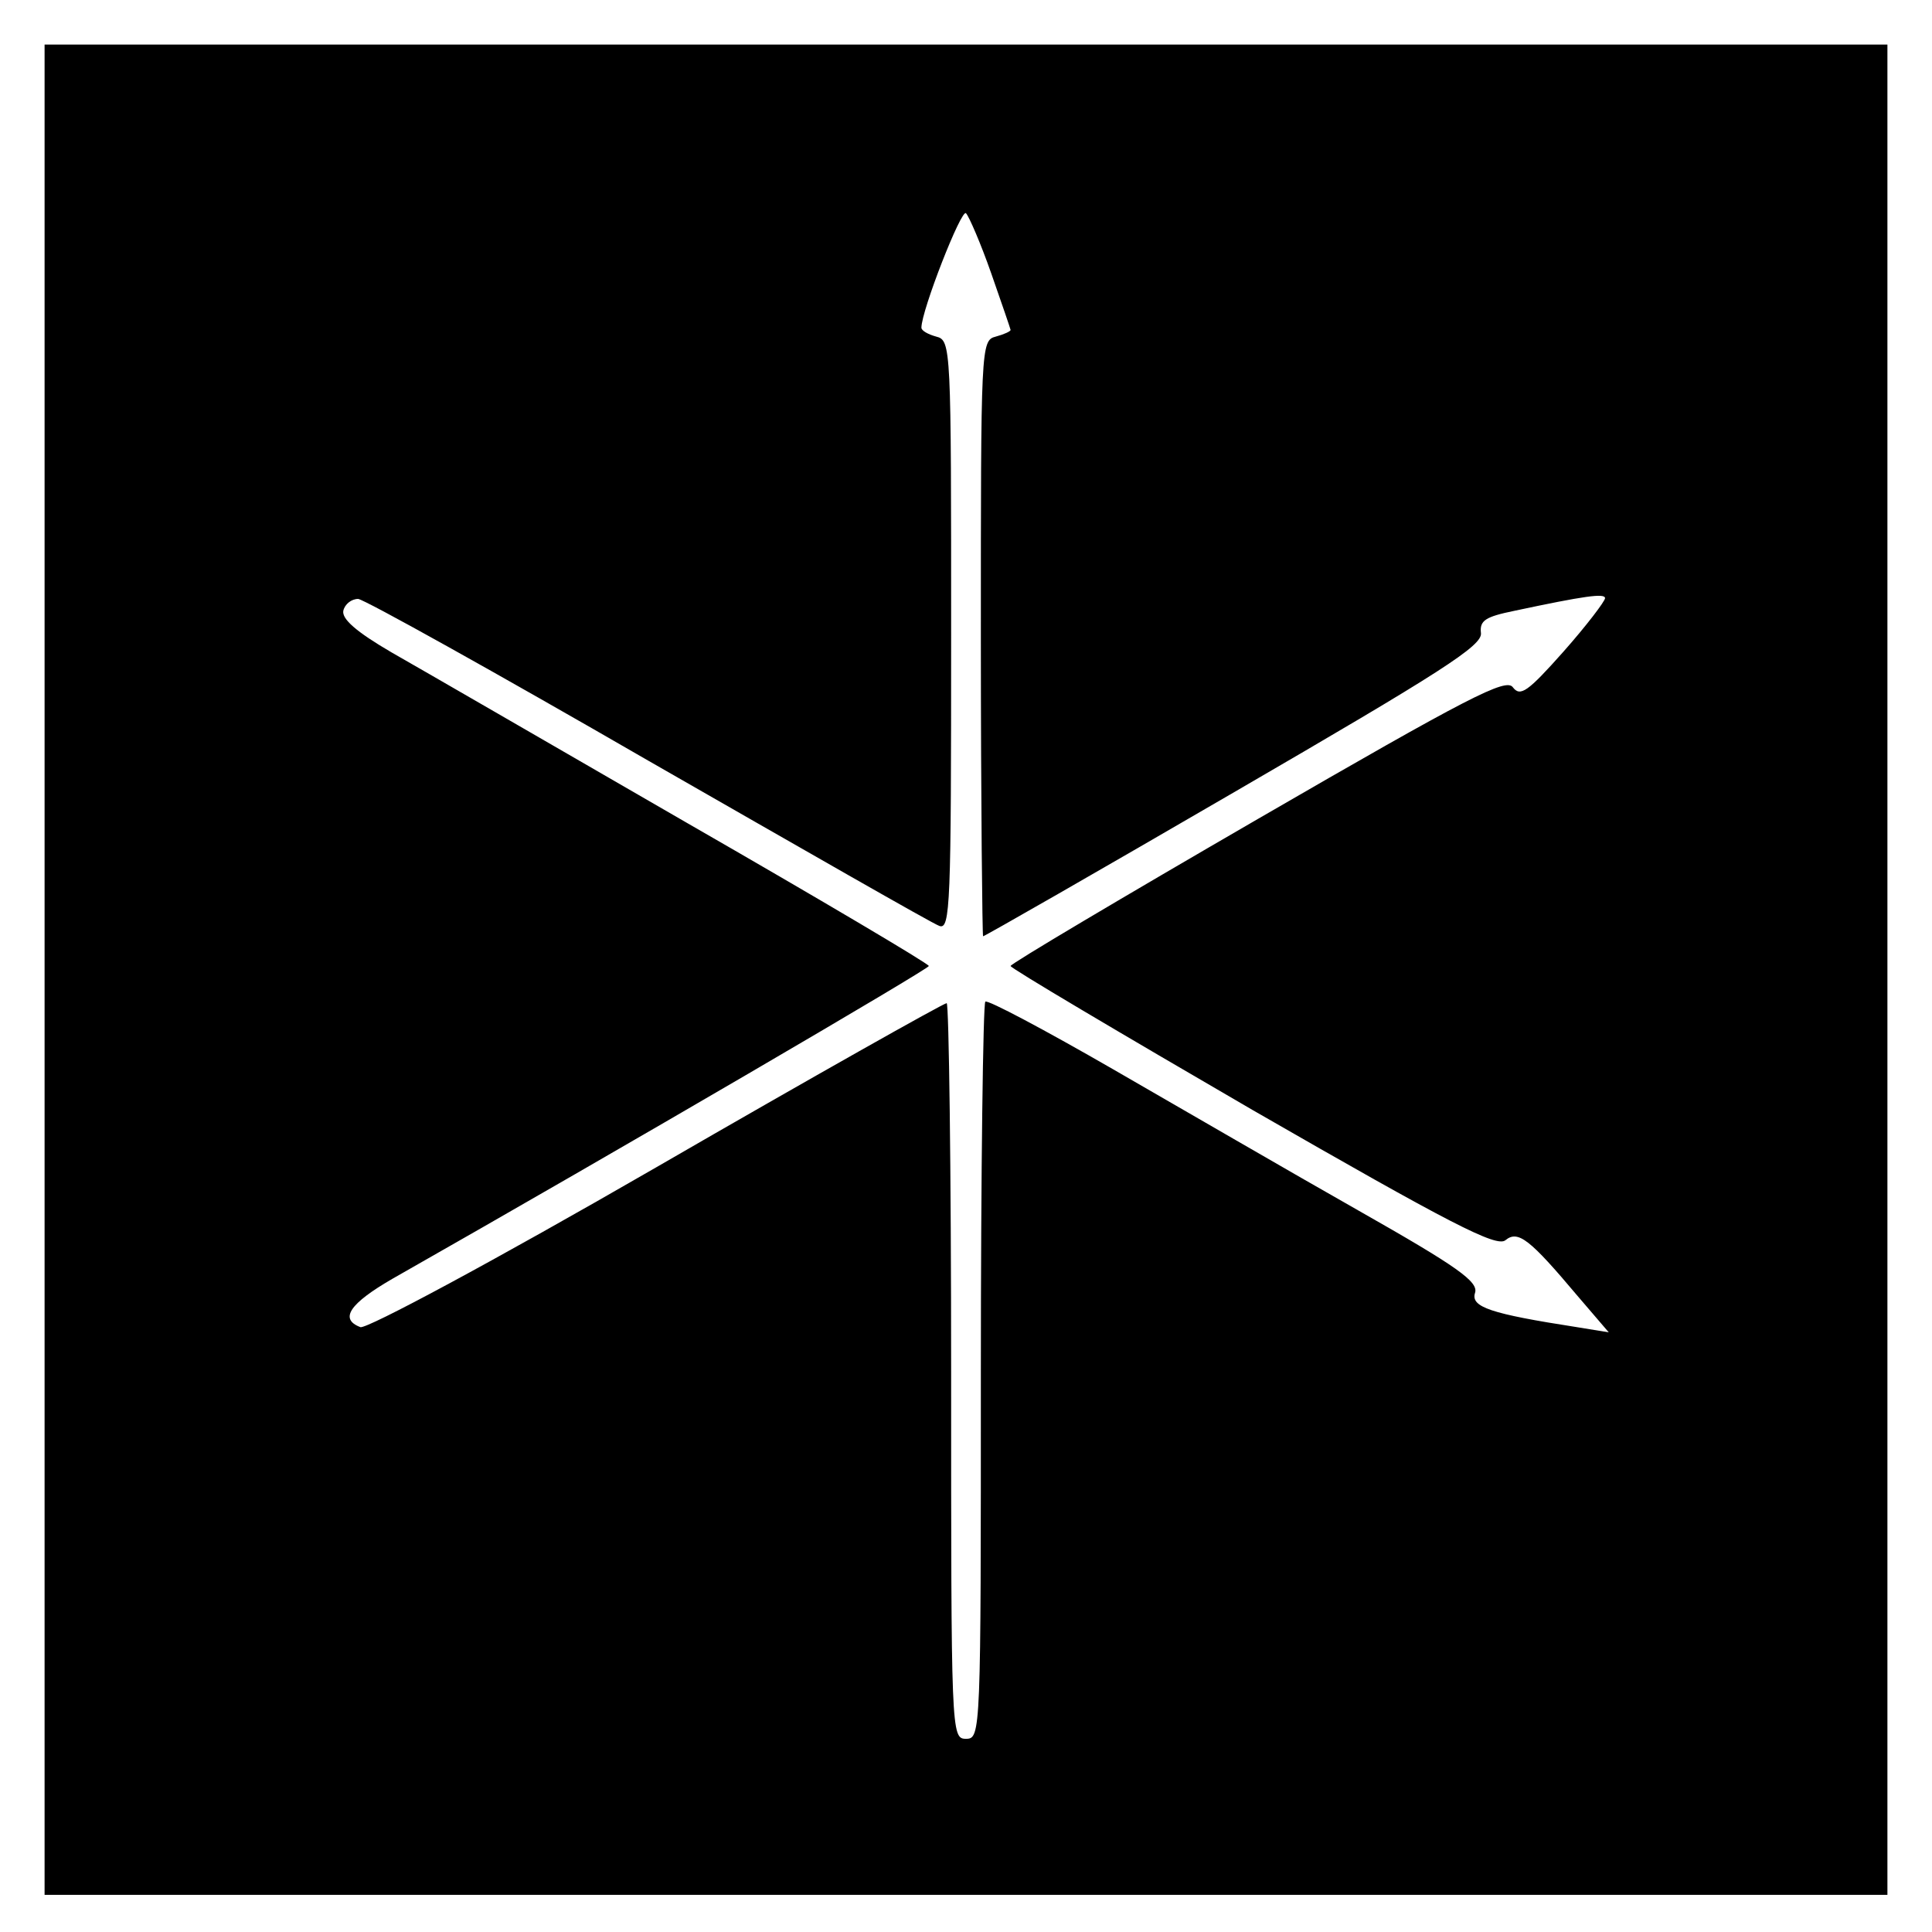 <?xml version="1.0" standalone="no"?>
<!DOCTYPE svg PUBLIC "-//W3C//DTD SVG 20010904//EN"
 "http://www.w3.org/TR/2001/REC-SVG-20010904/DTD/svg10.dtd">
<svg version="1.0" xmlns="http://www.w3.org/2000/svg"
 width="260pt" height="260pt" viewBox="0 0 260 260"
 preserveAspectRatio="xMidYMid meet">
<g transform="translate(0,260) scale(0.1,-0.1)"
fill="#000000" stroke="none">
<path d="M60 1295 l0 -1245 1240 0 1240 0 0 1245 0 1245 -1240 0 -1240 0 0
-1245z m1274 937 c14 -40 26 -75 26 -76 0 -2 -9 -6 -20 -9 -20 -5 -20 -14 -20
-406 0 -221 2 -401 3 -401 2 0 154 87 338 194 279 162 334 197 332 214 -2 17
6 22 45 30 94 20 122 24 122 17 0 -4 -25 -37 -56 -72 -48 -54 -58 -61 -68 -48
-9 13 -58 -12 -343 -177 -183 -106 -333 -195 -333 -198 0 -3 147 -90 326 -194
266 -153 328 -185 340 -175 17 14 33 1 97 -75 l42 -49 -43 7 c-116 18 -143 27
-137 46 5 15 -23 35 -157 111 -90 51 -238 137 -330 190 -92 53 -169 94 -172
91 -3 -3 -6 -227 -6 -499 0 -486 0 -493 -20 -493 -20 0 -20 7 -20 495 0 272
-3 495 -6 495 -4 0 -180 -99 -391 -221 -220 -127 -390 -218 -398 -215 -29 11
-14 32 43 65 315 179 722 417 722 421 0 3 -147 90 -328 194 -180 104 -358 207
-395 228 -48 28 -67 45 -65 56 2 9 11 16 20 16 9 -1 185 -99 391 -218 206
-118 382 -219 391 -222 15 -6 16 29 16 391 0 388 0 397 -20 402 -11 3 -20 8
-20 12 0 23 54 161 60 154 4 -4 20 -41 34 -81z"/>
</g>
</svg>
